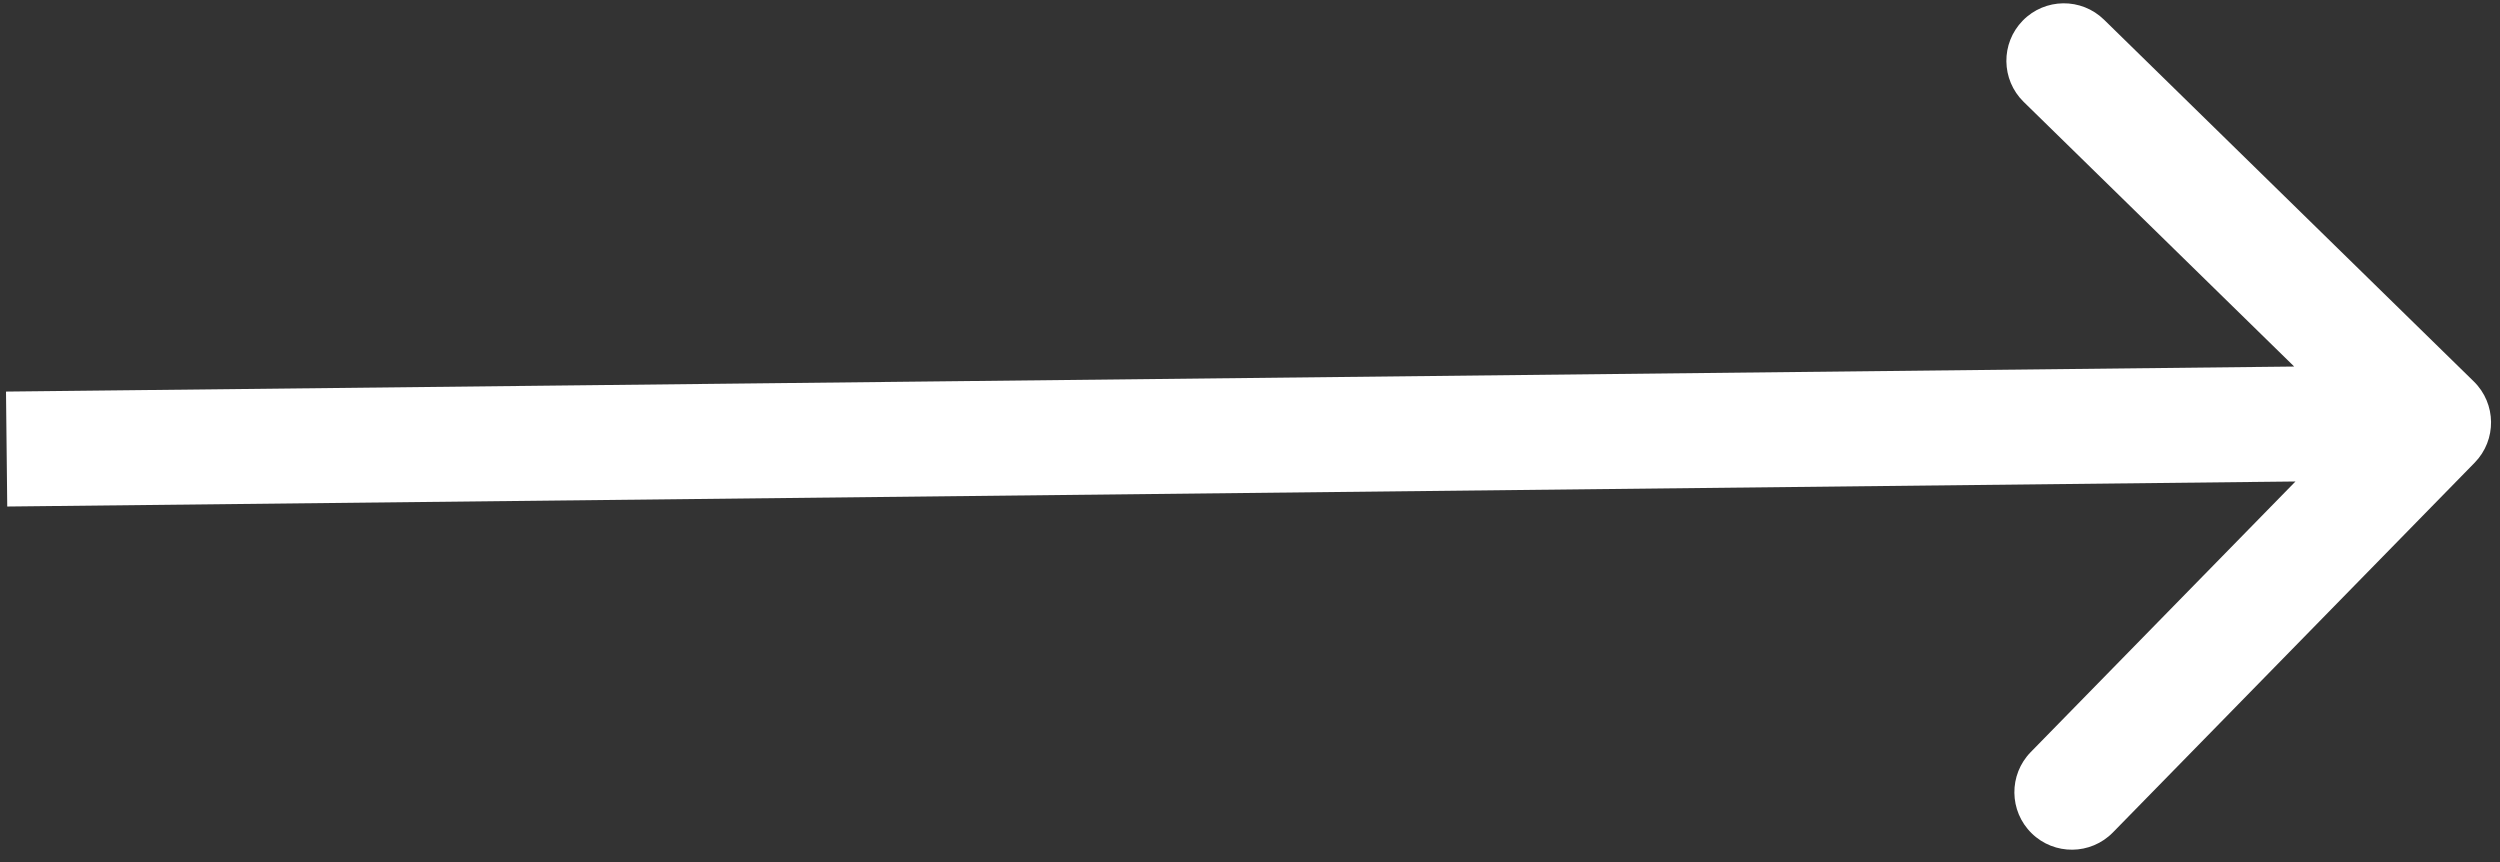 <svg width="87" height="30" viewBox="0 0 87 30" fill="none" xmlns="http://www.w3.org/2000/svg">
<rect x="0" y="0" width="87" height="30" fill="#333333" stroke="none"/>
<path d="M86.118 16.102C86.891 15.312 86.877 14.046 86.087 13.274L73.221 0.686C72.431 -0.087 71.165 -0.073 70.392 0.717C69.62 1.506 69.634 2.772 70.423 3.545L81.86 14.734L70.671 26.171C69.898 26.96 69.912 28.227 70.702 28.999C71.491 29.772 72.758 29.758 73.53 28.968L86.118 16.102ZM0.252 17.627L84.71 16.703L84.667 12.703L0.209 13.627L0.252 17.627Z" fill="white"/>
</svg>
